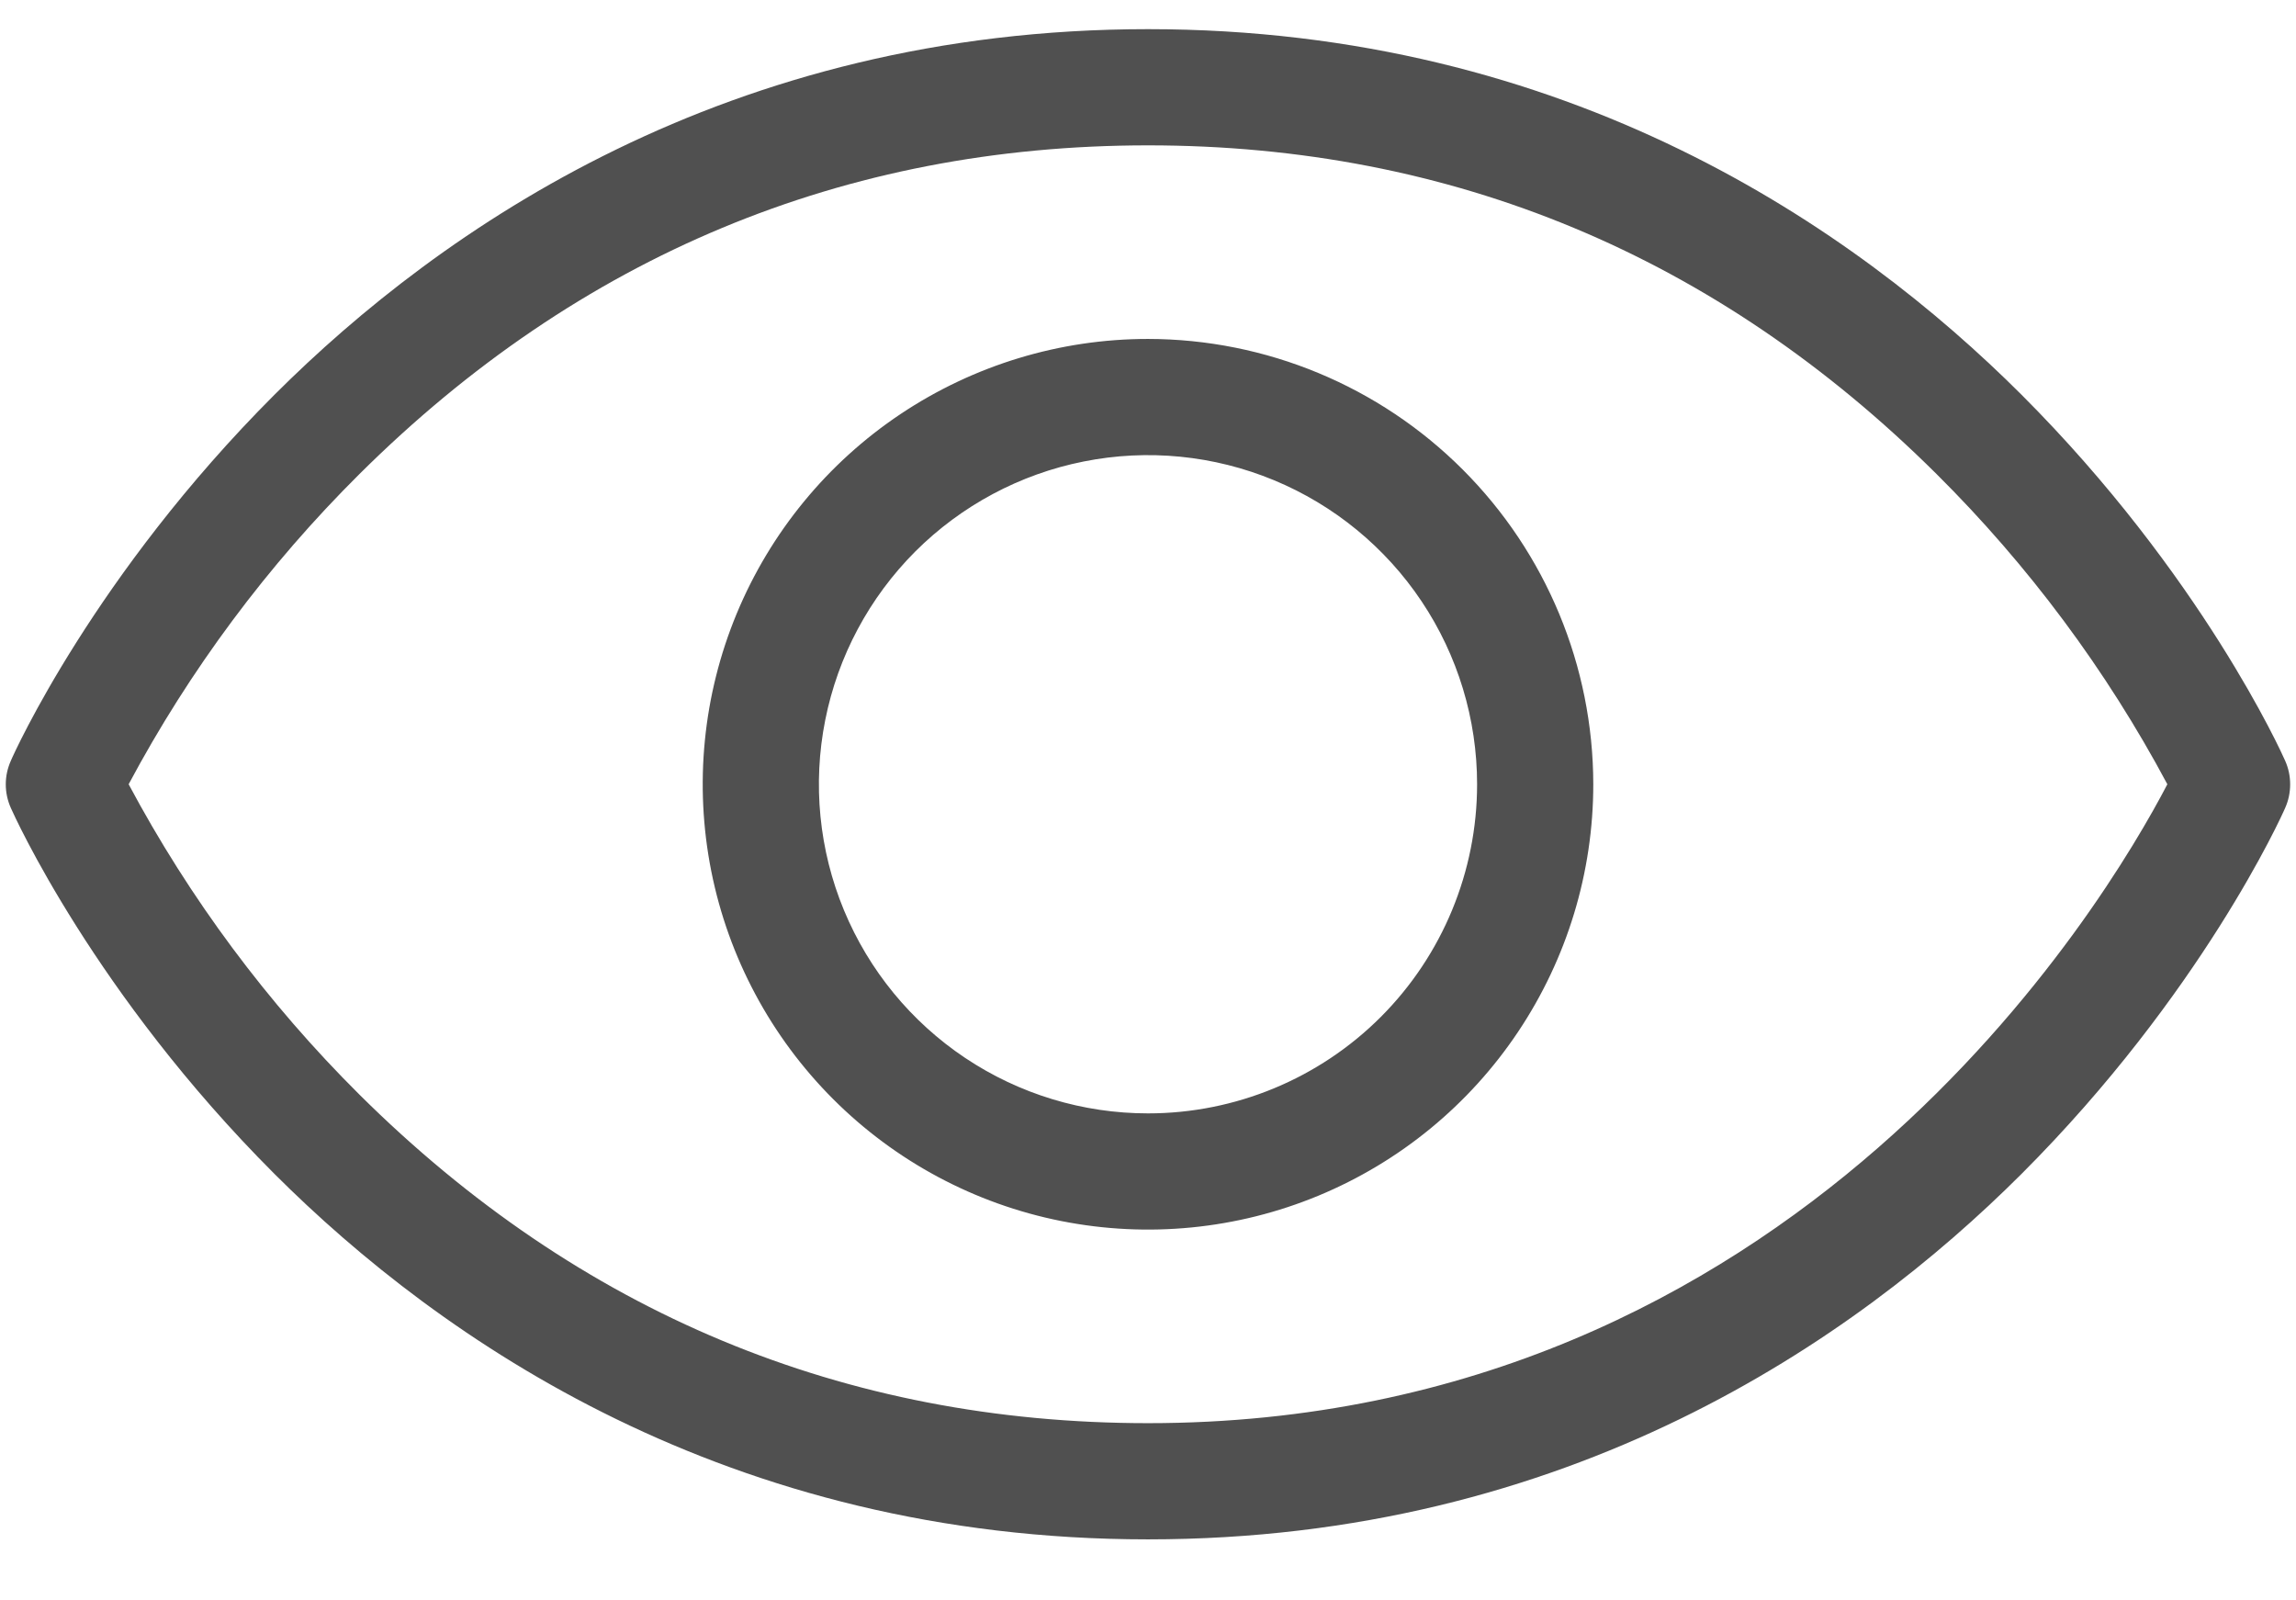 <svg width="33" height="23" viewBox="0 0 33 23" fill="none" xmlns="http://www.w3.org/2000/svg">
<path d="M32.844 10.933C32.797 10.824 31.64 8.258 29.055 5.673C26.656 3.277 22.535 0.419 16.5 0.419C10.465 0.419 6.344 3.277 3.945 5.673C1.36 8.258 0.203 10.82 0.156 10.933C0.108 11.04 0.083 11.155 0.083 11.272C0.083 11.389 0.108 11.505 0.156 11.612C0.203 11.719 1.36 14.286 3.945 16.871C6.344 19.267 10.465 22.123 16.5 22.123C22.535 22.123 26.656 19.267 29.055 16.871C31.64 14.286 32.797 11.723 32.844 11.612C32.892 11.505 32.916 11.389 32.916 11.272C32.916 11.155 32.892 11.04 32.844 10.933ZM16.5 20.453C12.134 20.453 8.322 18.864 5.168 15.733C3.846 14.419 2.727 12.915 1.849 11.271C2.727 9.627 3.846 8.124 5.168 6.811C8.322 3.678 12.134 2.089 16.5 2.089C20.866 2.089 24.678 3.678 27.832 6.811C29.154 8.124 30.273 9.627 31.151 11.271C30.265 12.97 25.821 20.453 16.5 20.453ZM16.5 4.871C15.234 4.871 13.997 5.247 12.944 5.95C11.892 6.653 11.072 7.652 10.587 8.822C10.103 9.991 9.976 11.278 10.223 12.52C10.47 13.761 11.08 14.901 11.975 15.796C12.87 16.691 14.01 17.301 15.252 17.548C16.493 17.795 17.78 17.668 18.949 17.184C20.119 16.699 21.118 15.879 21.821 14.826C22.524 13.774 22.9 12.537 22.9 11.271C22.898 9.574 22.223 7.948 21.023 6.748C19.823 5.548 18.197 4.873 16.5 4.871ZM16.5 16.001C15.564 16.001 14.65 15.724 13.872 15.204C13.094 14.684 12.488 13.945 12.13 13.081C11.772 12.217 11.678 11.266 11.861 10.348C12.043 9.431 12.494 8.588 13.155 7.926C13.817 7.265 14.66 6.814 15.577 6.632C16.495 6.449 17.446 6.543 18.31 6.901C19.174 7.259 19.913 7.865 20.433 8.643C20.953 9.421 21.23 10.335 21.23 11.271C21.23 12.525 20.732 13.729 19.845 14.616C18.958 15.503 17.755 16.001 16.5 16.001Z" fill="#505050"/>
</svg>
